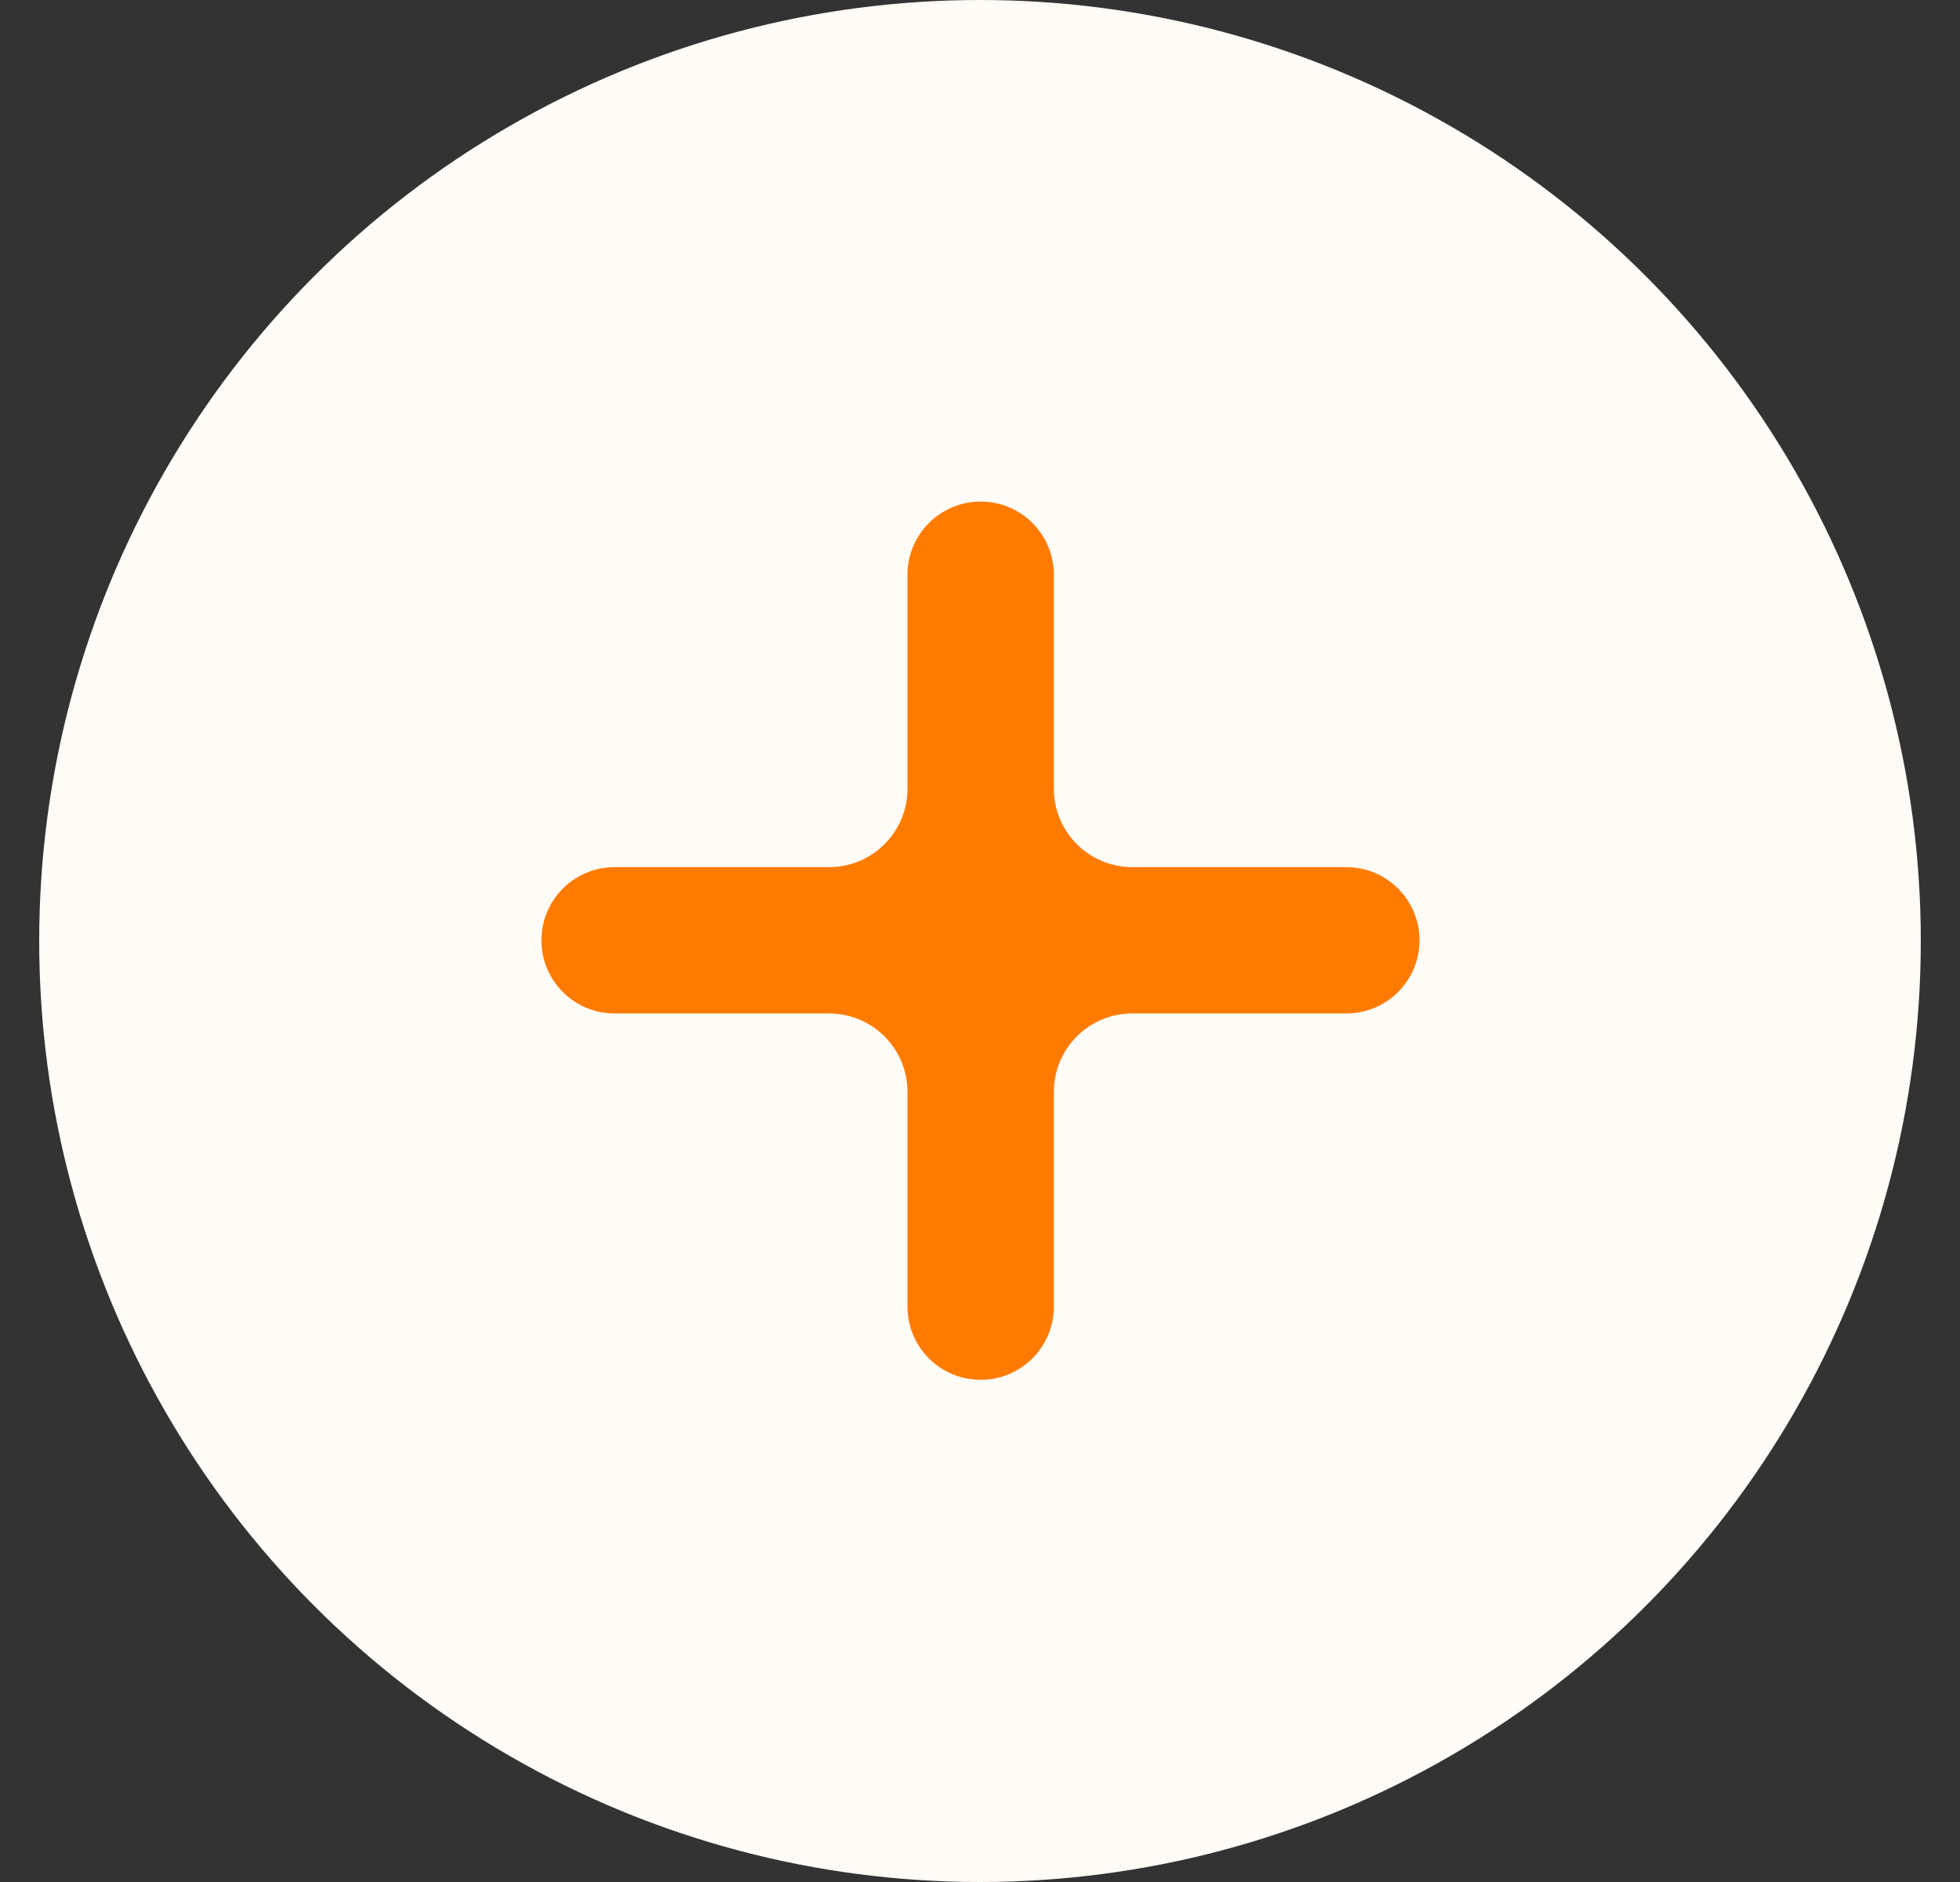 <svg width="25" height="24" viewBox="0 0 25 24" fill="none" xmlns="http://www.w3.org/2000/svg">
<rect x="0" y="0" width="25" height="24" fill="#333333" stroke="none"/>
<circle cx="12.5" cy="12" r="12" fill="#FFFBF6"/>
<path fill-rule="evenodd" clip-rule="evenodd" d="M14.442 11.058C13.89 11.058 13.442 10.61 13.442 10.058V7.33C13.442 6.814 13.024 6.396 12.509 6.396C11.993 6.396 11.575 6.814 11.575 7.33V10.058C11.575 10.61 11.128 11.058 10.575 11.058H7.839C7.324 11.058 6.906 11.476 6.906 11.991C6.906 12.507 7.324 12.924 7.839 12.924H10.575C11.128 12.924 11.575 13.372 11.575 13.924V16.663C11.575 17.179 11.993 17.596 12.509 17.596C13.024 17.596 13.442 17.179 13.442 16.663V13.924C13.442 13.372 13.89 12.924 14.442 12.924H17.172C17.688 12.924 18.106 12.507 18.106 11.991C18.106 11.476 17.688 11.058 17.172 11.058H14.442Z" fill="#FF7B00"/>
</svg>
